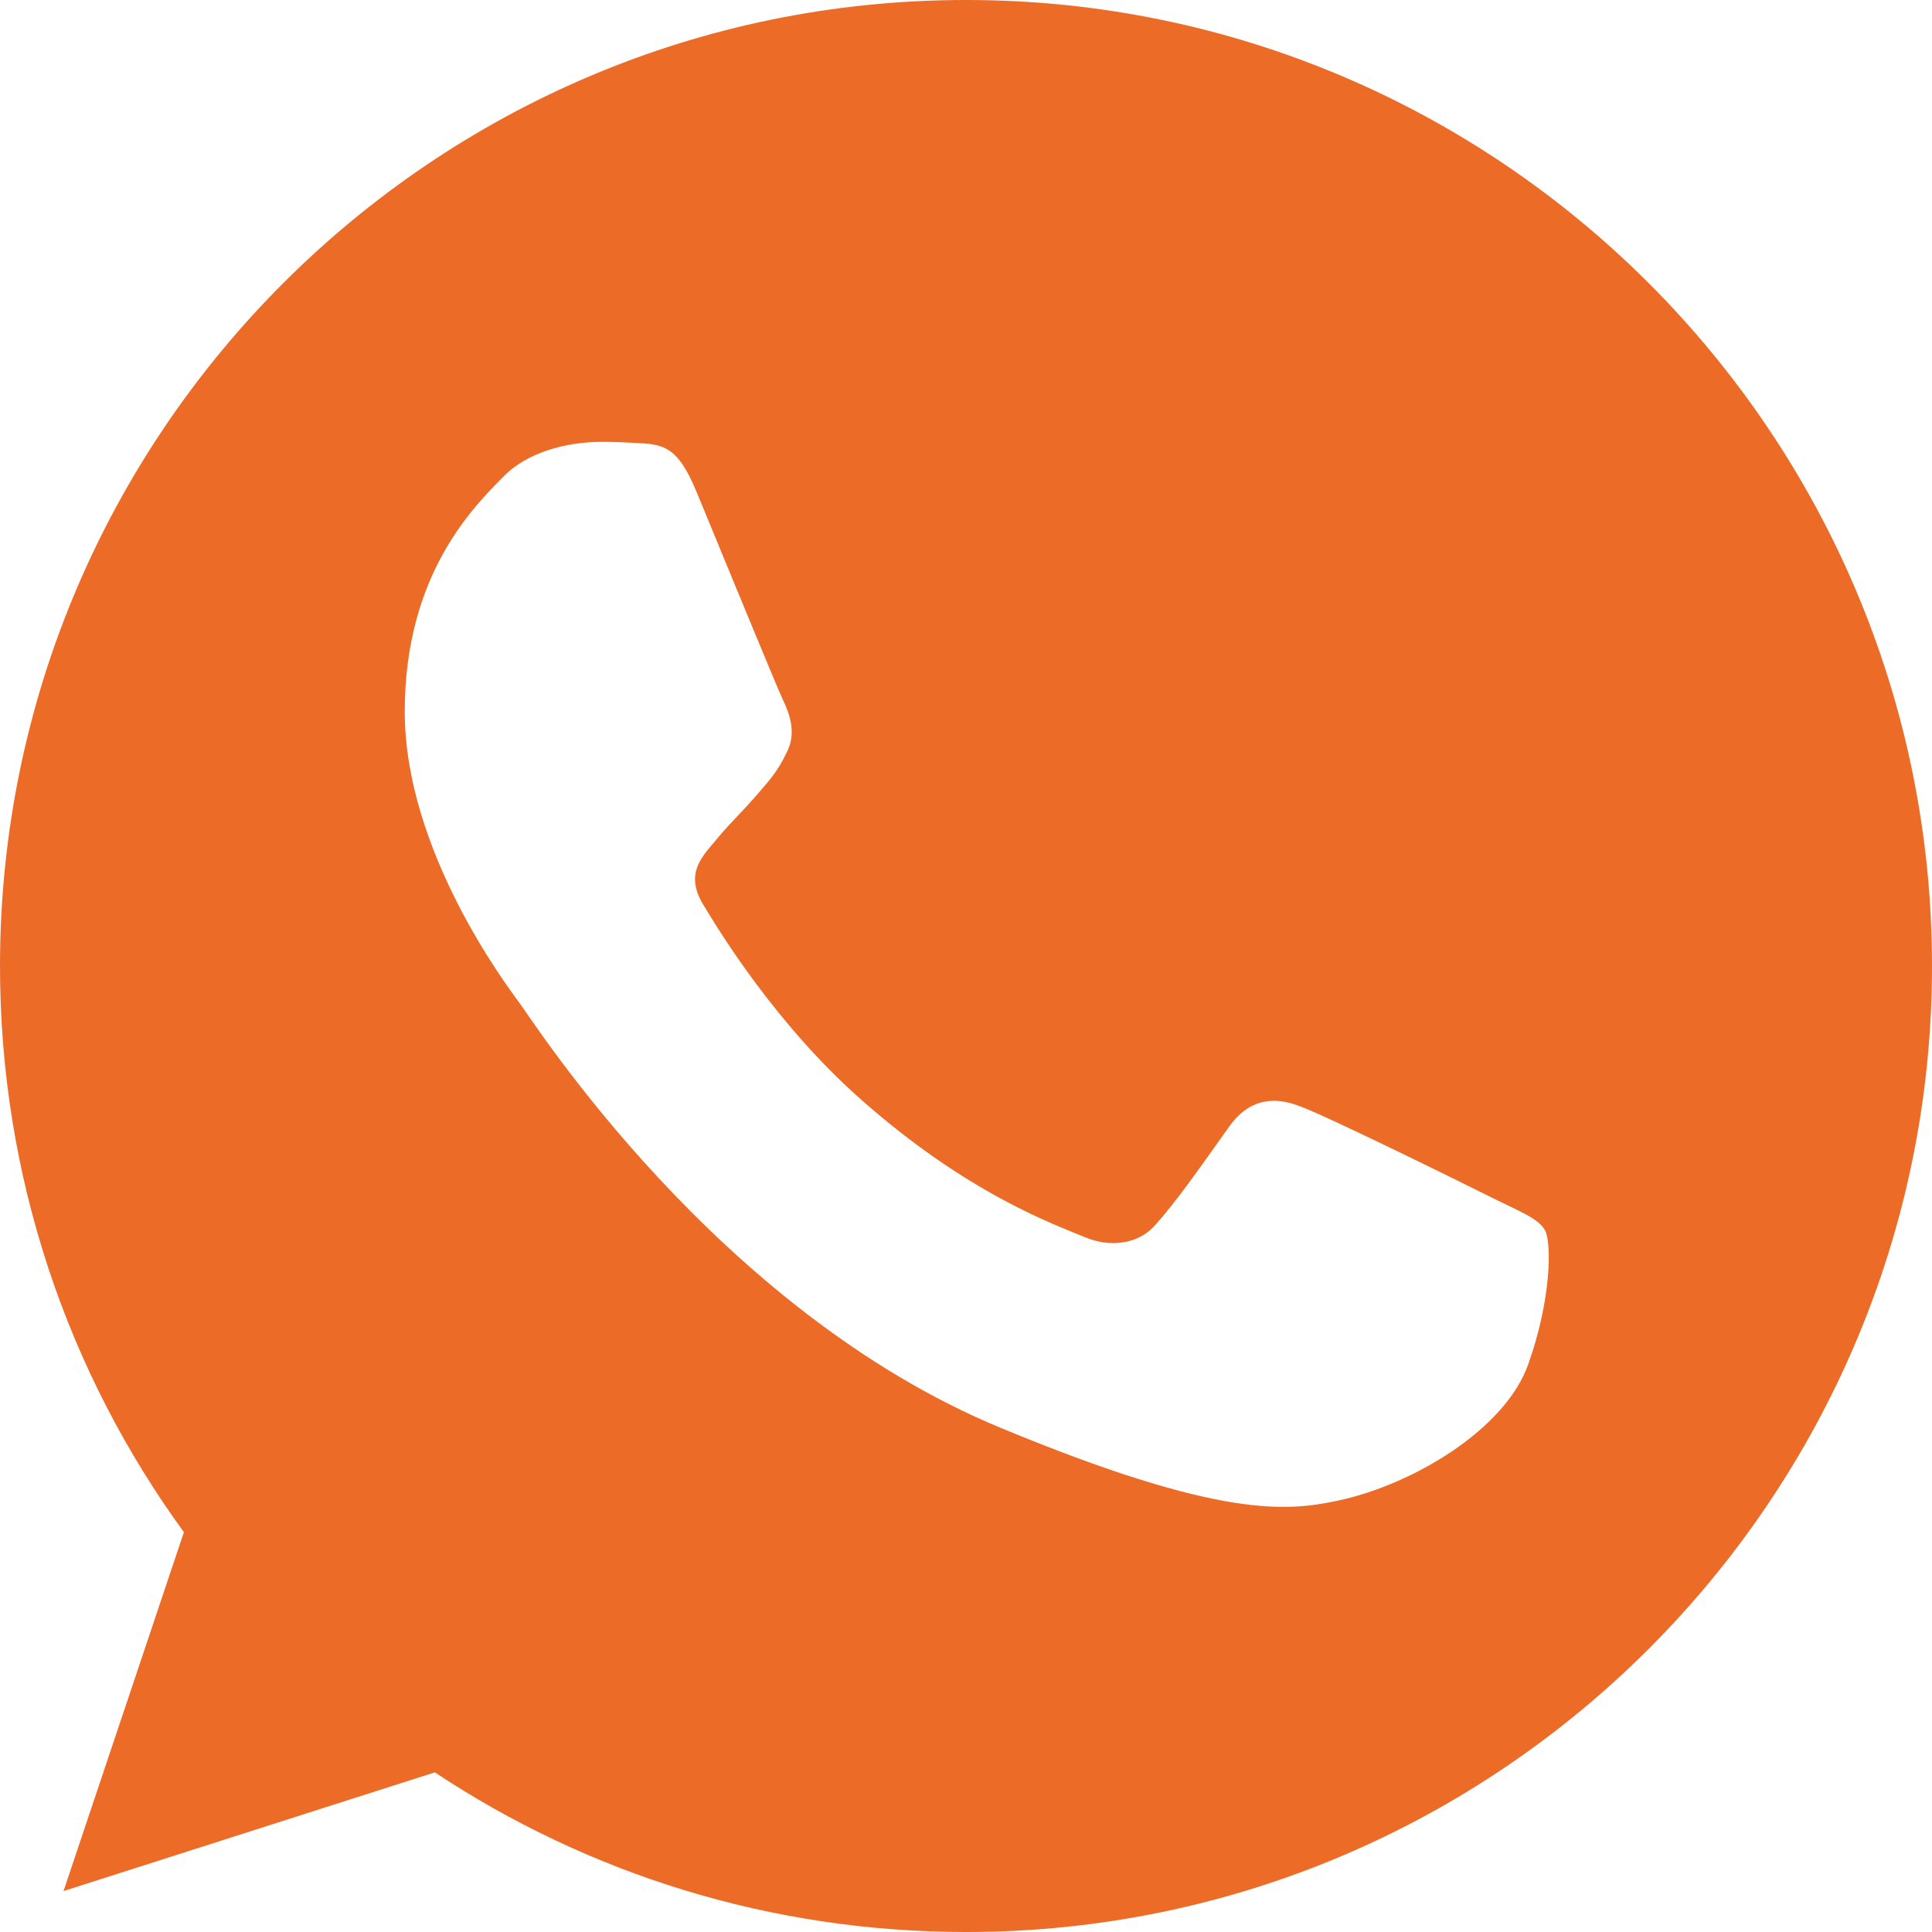 <?xml version="1.0" encoding="UTF-8"?> <svg xmlns="http://www.w3.org/2000/svg" width="70" height="70" viewBox="0 0 70 70" fill="none"> <g clip-path="url(#clip0_151_961)"> <path d="M35.009 0H34.991C15.693 0 0 15.697 0 35C0 42.656 2.467 49.752 6.663 55.514L2.301 68.517L15.754 64.216C21.289 67.882 27.891 70 35.009 70C54.307 70 70 54.298 70 35C70 15.702 54.307 0 35.009 0ZM55.374 49.424C54.53 51.809 51.179 53.786 48.506 54.364C46.677 54.753 44.288 55.064 36.247 51.73C25.961 47.469 19.337 37.017 18.821 36.339C18.327 35.661 14.665 30.804 14.665 25.782C14.665 20.759 17.216 18.314 18.244 17.264C19.088 16.402 20.484 16.008 21.823 16.008C22.256 16.008 22.645 16.03 22.995 16.047C24.023 16.091 24.539 16.152 25.218 17.776C26.062 19.81 28.118 24.832 28.363 25.349C28.613 25.865 28.862 26.565 28.512 27.243C28.184 27.943 27.895 28.254 27.379 28.849C26.863 29.444 26.372 29.899 25.856 30.538C25.384 31.093 24.85 31.688 25.445 32.716C26.04 33.722 28.096 37.078 31.124 39.773C35.031 43.251 38.198 44.362 39.331 44.835C40.176 45.185 41.182 45.102 41.799 44.446C42.582 43.601 43.549 42.201 44.533 40.823C45.233 39.834 46.117 39.712 47.044 40.062C47.989 40.39 52.99 42.862 54.018 43.374C55.046 43.89 55.724 44.135 55.974 44.568C56.219 45.001 56.219 47.036 55.374 49.424Z" fill="#EC6C27"></path> </g> <defs> <clipPath id="clip0_151_961"> <rect width="70" height="70" fill="white"></rect> </clipPath> </defs> </svg> 